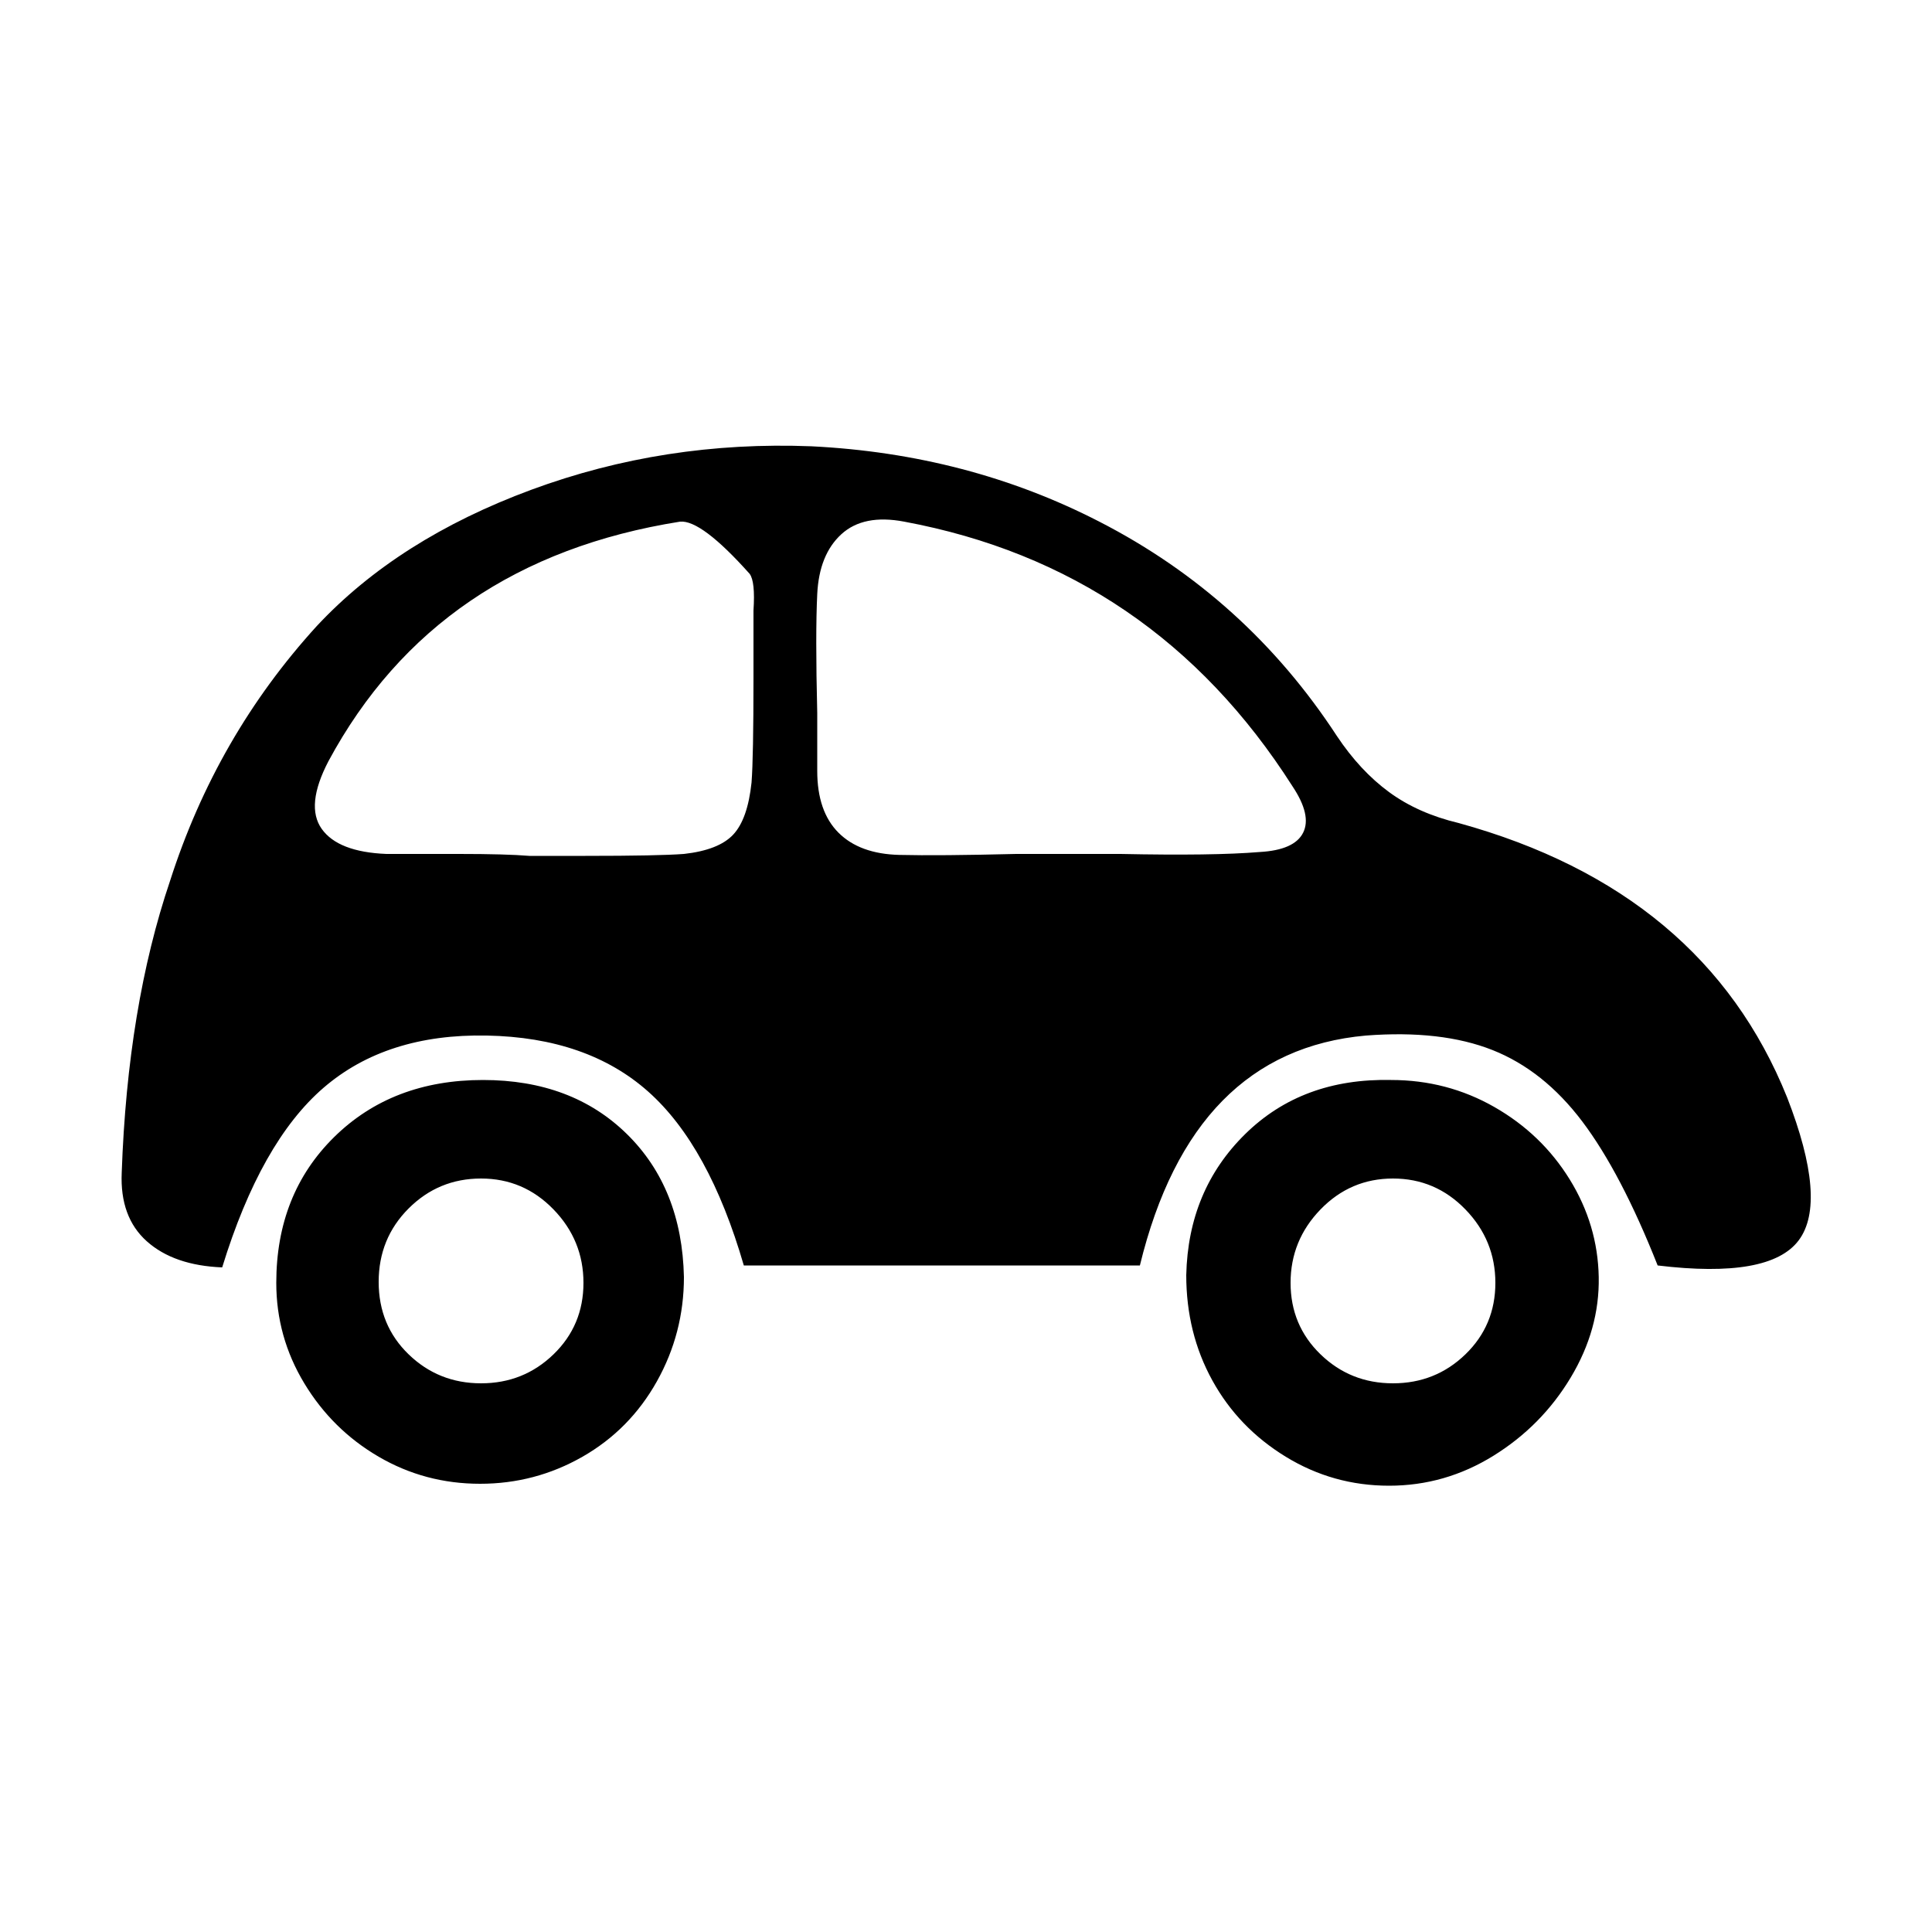 <svg viewBox="0 0 1000 1000" xmlns="http://www.w3.org/2000/svg"><path d="M925 568q-43-107-170-142-21-5-36-16t-27-29q-47-72-123-111-68-35-149-39-76-3-145 22.5T164 324q-52 57-76 132-22 65-25 151-1 23 13 35.5t39 13.5q20-65 52.5-93t84.5-27q52 1 83.5 29t49.5 90h205q27-111 117-119 39-3 65.5 7.5t46.5 37q20 26.5 39 74.5 58 7 73-13t-6-74zM274 443q-12-1-36.5-1H200q-25-1-33.5-13t3.5-35q56-104 182-124 11-1 36 27 3 4 2 19v35q0 41-1 54-2 19-9.5 27T354 442q-13 1-51 1h-29zm378-2q-24 2-72 1h-54q-40 1-60.5.5T434 431q-11-11-11-32v-30q-1-41 0-61.5t12.5-31Q447 266 468 270q129 24 201 137 10 15 5.5 24T652 441zM250 559q-47 0-77 29.5T143 664q0 28 14.5 52t38.5 38q24 14 52.5 14t53-14q24.5-14 38.5-39t14-54q-1-46-29.5-74T250 559zm-1 157q-22 0-37.5-15T196 663.5q0-22.5 15.5-38T249 610q22 0 37.5 16t15.5 38q0 22-15.5 37T249 716zm471-157q-46-1-75.5 28T614 660q0 30 13.5 54.5t38 39.5q24.5 15 53.5 15t54-15.5q25-15.5 40-40.5t14.5-52q-.5-27-15-50.5t-39-37.5Q749 559 720 559zm1 157q-22 0-37.5-15T668 664q0-22 15.5-38t37.5-16q22 0 37.5 16t15.5 38q0 22-15.5 37T721 716z"/></svg>